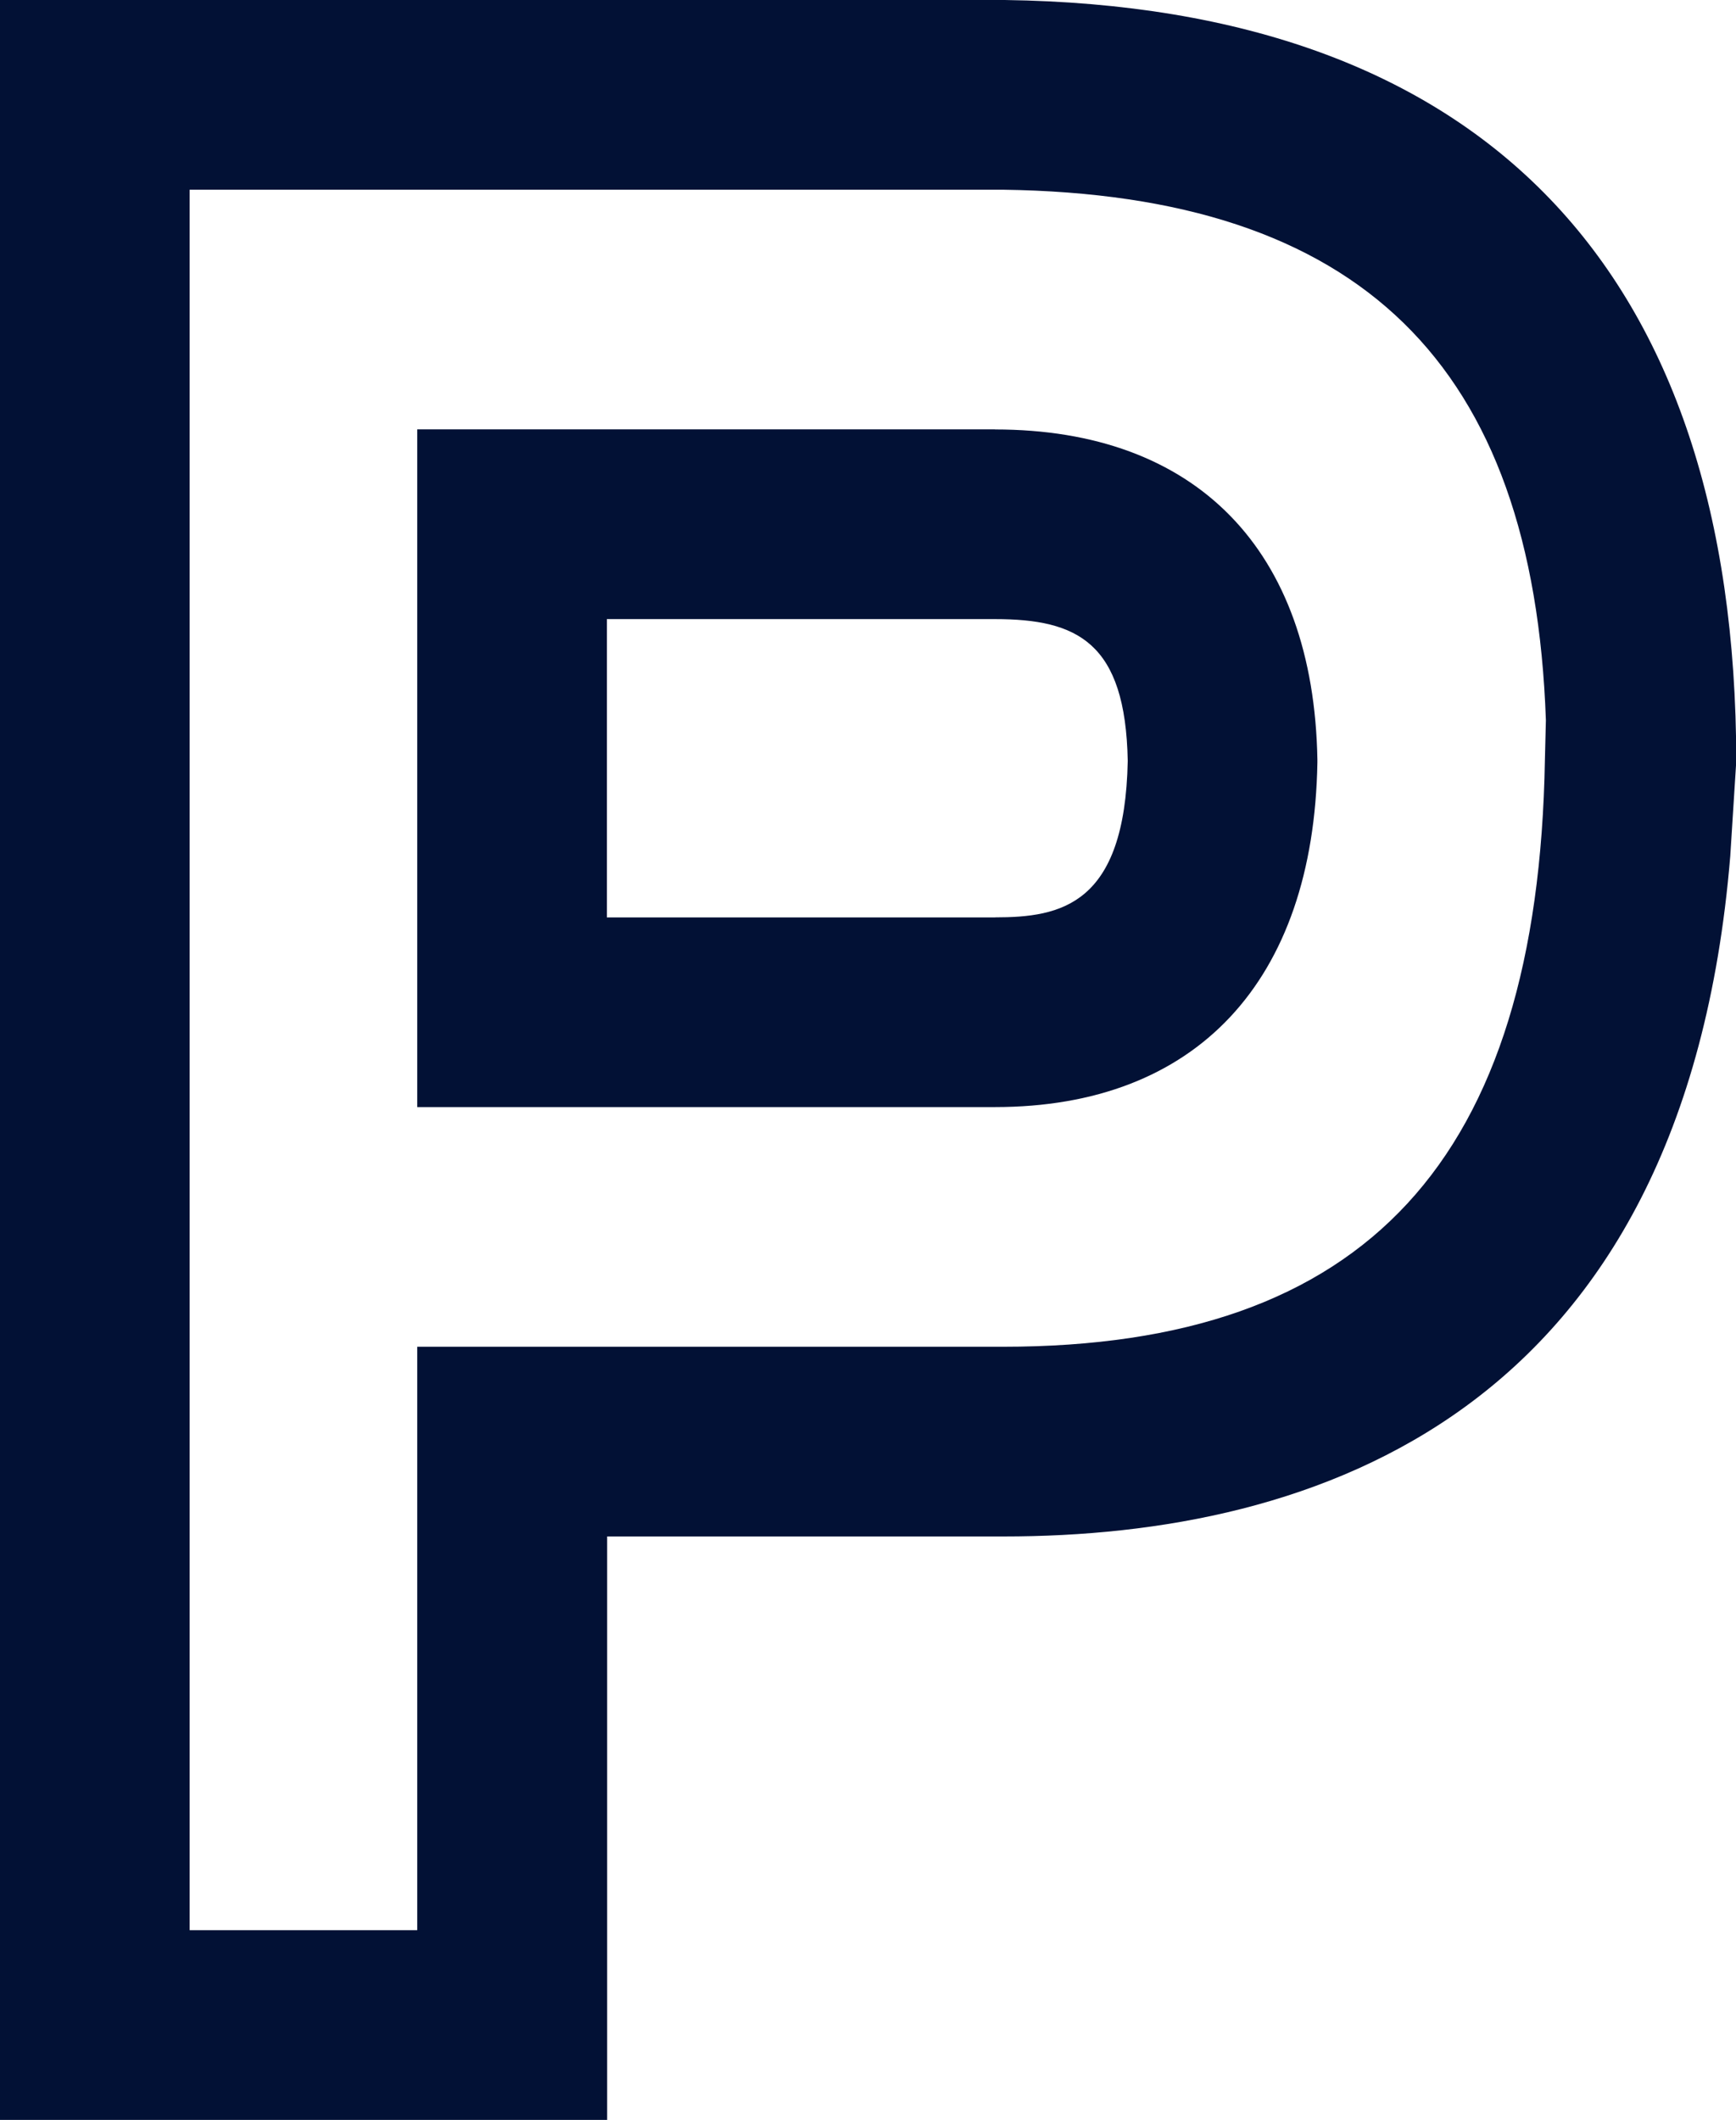 <svg xmlns="http://www.w3.org/2000/svg" xmlns:xlink="http://www.w3.org/1999/xlink" width="26.591" height="32.461" viewBox="0 0 26.591 32.461">
  <defs>
    <clipPath id="clip-path">
      <rect id="Rectangle_634" data-name="Rectangle 634" width="26.591" height="32.461" fill="#021135"/>
    </clipPath>
  </defs>
  <g id="Groupe_1210" data-name="Groupe 1210" transform="translate(0 0)">
    <g id="Groupe_1209" data-name="Groupe 1209" transform="translate(0 0)" clip-path="url(#clip-path)">
      <path id="Tracé_1125" data-name="Tracé 1125" d="M17.658,9.062H8.809V19.439h8.849c3.082,0,4.882-1.923,4.939-5.275v-.049c-.057-3.21-1.857-5.052-4.939-5.052m0,7.472H11.714V11.967h5.944c1.261,0,2,.354,2.034,2.172-.043,2.211-1.027,2.395-2.034,2.395" transform="translate(-2.418 -2.487)" fill="#021135"/>
      <path id="Tracé_1126" data-name="Tracé 1126" d="M15.389,0H0V32.461H9.3V23.527h6.072c4.762,0,10.423-1.853,11.131-10.416l.092-1.453C26.591,4.127,22.715.1,15.389,0m8.275,11.634c-.106,6.132-2.742,8.988-8.3,8.988H6.391v8.934H2.905V2.905H15.361c5.47.074,8.127,2.661,8.318,8.123Z" transform="translate(0 0)" fill="#021135"/>
    </g>
  </g>
</svg>
